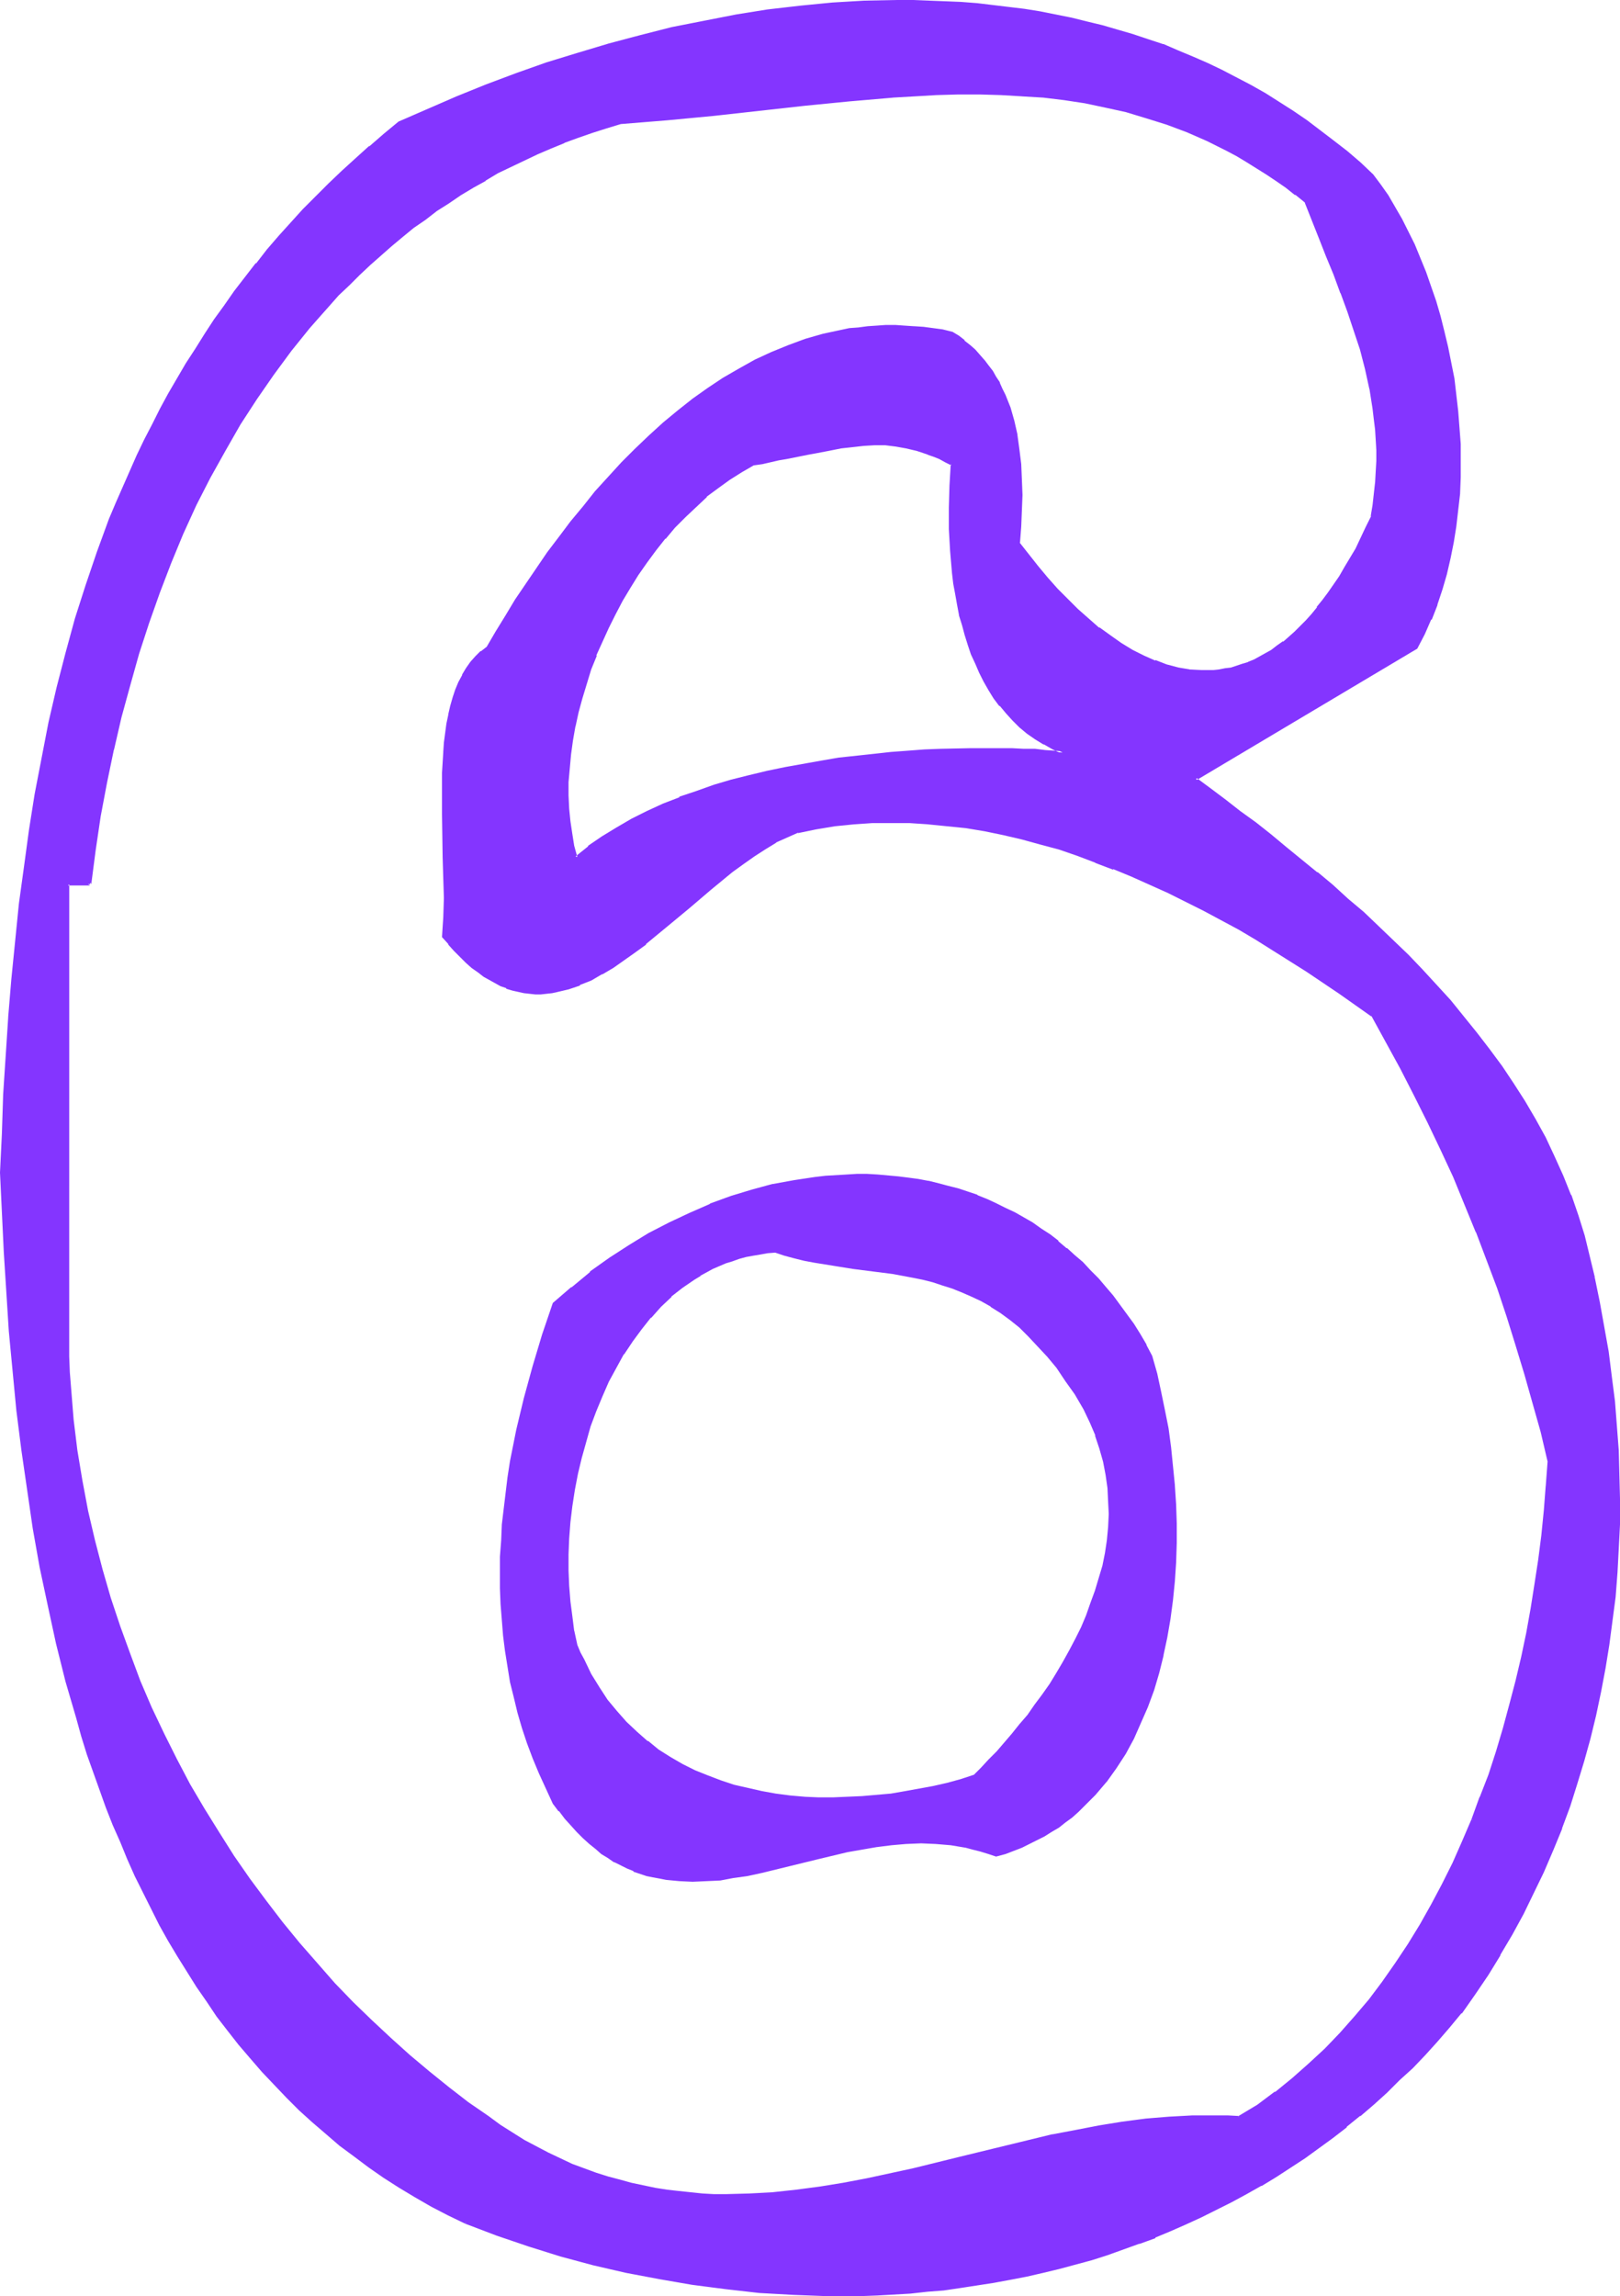 <?xml version="1.0" encoding="UTF-8" standalone="no"?>
<svg
   version="1.0"
   width="109.986mm"
   height="155.882mm"
   id="svg10"
   sodipodi:docname="Smudge Normal 6.wmf"
   xmlns:inkscape="http://www.inkscape.org/namespaces/inkscape"
   xmlns:sodipodi="http://sodipodi.sourceforge.net/DTD/sodipodi-0.dtd"
   xmlns="http://www.w3.org/2000/svg"
   xmlns:svg="http://www.w3.org/2000/svg">
  <sodipodi:namedview
     id="namedview10"
     pagecolor="#ffffff"
     bordercolor="#000000"
     borderopacity="0.25"
     inkscape:showpageshadow="2"
     inkscape:pageopacity="0.0"
     inkscape:pagecheckerboard="0"
     inkscape:deskcolor="#d1d1d1"
     inkscape:document-units="mm" />
  <defs
     id="defs1">
    <pattern
       id="WMFhbasepattern"
       patternUnits="userSpaceOnUse"
       width="6"
       height="6"
       x="0"
       y="0" />
  </defs>
  <path
     style="fill:#8435ff;fill-opacity:1;fill-rule:evenodd;stroke:none"
     d="m 272.714,193.101 -2.1,-0.162 -2.423,-0.162 -2.585,-0.162 -2.908,-0.162 -3.07,-0.162 h -3.231 -3.554 -3.716 l -3.716,0.162 h -4.039 l -4.201,0.323 -4.201,0.162 -4.362,0.323 -4.362,0.485 -4.524,0.485 -4.524,0.646 -4.524,0.646 -4.685,0.808 -4.524,0.808 -4.685,0.97 -4.524,1.131 -4.524,1.293 -4.524,1.293 -4.362,1.454 -4.362,1.616 -4.201,1.616 -4.201,1.939 -3.877,1.939 -3.877,2.262 -3.716,2.262 -3.393,2.424 -3.393,2.747 -0.808,-3.07 -0.646,-3.07 -0.323,-3.232 -0.323,-3.232 -0.162,-3.393 v -3.393 l 0.162,-3.555 0.485,-3.555 0.485,-3.555 0.646,-3.717 0.808,-3.555 0.969,-3.717 1.131,-3.717 1.131,-3.555 1.292,-3.717 1.616,-3.555 1.616,-3.555 1.777,-3.555 1.777,-3.393 1.939,-3.393 2.1,-3.232 2.262,-3.232 2.262,-3.07 2.423,-3.07 2.585,-2.909 2.585,-2.747 2.747,-2.585 2.747,-2.424 2.908,-2.424 3.07,-2.101 3.07,-1.939 3.07,-1.778 2.262,-0.485 2.262,-0.323 2.1,-0.485 1.939,-0.323 3.877,-0.808 1.777,-0.323 1.777,-0.485 3.393,-0.646 3.07,-0.485 3.07,-0.485 2.908,-0.162 2.747,-0.162 h 2.747 l 2.747,0.323 2.747,0.485 2.747,0.646 1.292,0.485 1.454,0.485 1.454,0.485 1.616,0.646 1.454,0.808 1.616,0.808 -0.323,5.494 -0.162,5.656 0.162,5.494 0.323,5.656 0.323,5.494 0.485,2.747 0.323,2.747 0.485,2.747 0.646,2.585 0.646,2.585 0.646,2.585 0.808,2.424 0.808,2.424 0.969,2.424 1.131,2.262 1.131,2.262 1.292,2.262 1.292,1.939 1.454,2.101 1.616,1.939 1.777,1.778 1.777,1.616 1.939,1.616 1.939,1.454 2.262,1.454 2.262,1.131 z m 136.196,134.767 -1.292,-5.333 -1.292,-5.494 -1.777,-5.171 -1.777,-5.171 -1.939,-4.848 -2.262,-5.009 -2.262,-4.848 -2.585,-4.686 -2.747,-4.525 -2.908,-4.525 -2.908,-4.525 -3.231,-4.363 -3.231,-4.201 -3.231,-4.201 -3.554,-4.04 -3.554,-4.04 -3.554,-3.878 -3.716,-3.717 -3.716,-3.878 -3.877,-3.555 -3.877,-3.555 -3.877,-3.555 -3.877,-3.393 -4.039,-3.393 -7.916,-6.464 -3.877,-3.07 -4.039,-3.07 -3.877,-2.909 -3.877,-2.909 -3.716,-2.909 -3.716,-2.747 56.708,-33.611 1.777,-3.717 1.777,-3.717 1.454,-3.717 1.292,-4.04 1.131,-3.878 0.969,-4.04 0.808,-4.04 0.646,-4.201 0.485,-4.201 0.323,-4.201 0.323,-4.04 v -4.363 l -0.162,-4.201 -0.162,-4.201 -0.323,-4.201 -0.485,-4.201 -0.485,-4.04 -0.808,-4.201 -0.808,-4.04 -0.969,-3.878 -0.969,-4.04 -1.131,-3.878 -1.292,-3.717 -1.292,-3.555 -1.454,-3.555 -1.454,-3.555 -1.616,-3.232 -1.616,-3.232 -1.777,-3.07 -1.777,-2.909 -1.939,-2.747 -1.777,-2.747 -3.393,-2.909 -3.231,-2.909 -3.554,-2.747 -3.393,-2.585 -3.393,-2.585 -3.554,-2.424 -3.554,-2.262 -3.716,-2.262 -3.554,-2.101 -3.716,-1.939 -3.716,-1.939 -3.716,-1.778 -3.716,-1.616 -3.877,-1.616 -3.716,-1.454 -3.877,-1.454 -3.877,-1.293 -4.039,-1.131 -3.877,-1.131 -3.877,-0.97 -4.039,-0.97 -4.039,-0.808 -3.877,-0.646 -4.039,-0.808 -4.039,-0.485 -4.039,-0.485 -4.201,-0.485 -4.039,-0.162 -4.039,-0.323 -4.201,-0.162 -4.039,-0.162 h -4.201 l -8.24,0.323 -8.24,0.485 -8.24,0.646 -8.24,1.131 -8.24,1.131 -8.24,1.616 -8.24,1.778 -8.078,1.939 -8.078,2.101 -7.916,2.424 -7.916,2.424 -7.755,2.747 -7.755,2.909 -7.593,3.07 -7.432,3.232 -7.432,3.232 -3.716,3.07 -3.716,3.07 -3.554,3.232 -3.554,3.232 -3.393,3.232 -3.231,3.232 -3.231,3.393 -3.231,3.393 -2.908,3.393 -3.07,3.555 -2.908,3.393 -2.747,3.555 -2.747,3.717 -2.585,3.555 -2.585,3.717 -2.585,3.717 -2.262,3.717 -2.423,3.717 -2.262,3.878 -2.262,3.878 -2.1,3.878 -2.1,3.878 -1.939,4.04 -1.939,4.04 -1.777,4.04 -1.777,4.04 -1.777,4.04 -1.616,4.201 -3.231,8.403 -2.908,8.403 -2.585,8.726 -2.585,8.726 -2.262,8.888 -1.939,9.049 -1.939,9.049 -1.616,9.211 -1.616,9.372 -1.292,9.372 -1.292,9.534 -0.969,9.534 -0.969,9.695 -0.808,9.857 -0.646,9.857 -0.485,9.857 -0.485,10.019 -0.485,10.019 0.485,10.18 0.485,10.18 0.646,10.18 0.808,10.18 0.808,10.18 1.131,10.18 1.131,10.18 1.454,10.019 1.616,10.019 1.777,9.857 1.939,9.857 2.1,9.695 2.423,9.695 2.747,9.372 1.292,4.686 1.616,4.686 1.454,4.525 1.616,4.686 1.777,4.363 1.616,4.525 1.777,4.363 1.939,4.363 1.939,4.363 2.1,4.201 2.1,4.201 2.1,4.201 2.262,4.04 2.423,4.04 2.262,3.878 2.585,3.878 2.585,3.717 2.585,3.717 2.747,3.717 2.908,3.555 2.908,3.555 2.908,3.393 3.231,3.393 3.07,3.232 3.231,3.232 3.393,3.07 3.554,3.07 3.554,2.909 3.716,2.747 3.716,2.909 3.877,2.585 3.877,2.585 4.039,2.424 4.201,2.424 4.201,2.262 4.524,2.101 7.916,3.07 8.24,2.747 8.24,2.585 8.401,2.262 8.24,1.939 8.563,1.616 8.563,1.454 8.563,1.131 8.563,0.97 8.724,0.485 8.563,0.323 h 4.201 l 4.362,-0.162 h 4.362 l 4.362,-0.323 4.201,-0.162 4.201,-0.485 4.362,-0.485 4.362,-0.485 4.201,-0.646 4.201,-0.646 4.201,-0.808 4.201,-0.808 4.201,-0.97 4.201,-0.97 4.201,-1.131 4.039,-1.293 4.201,-1.293 4.039,-1.293 4.039,-1.454 4.039,-1.616 3.877,-1.616 4.039,-1.778 3.877,-1.778 3.877,-1.939 3.877,-1.939 3.877,-2.101 3.716,-2.101 3.877,-2.262 3.554,-2.424 3.716,-2.424 3.716,-2.585 3.554,-2.585 3.554,-2.747 3.393,-2.909 3.393,-2.909 3.393,-3.07 3.393,-3.07 3.231,-3.232 3.231,-3.393 3.07,-3.393 3.231,-3.393 3.07,-3.717 3.393,-4.848 3.393,-5.009 3.07,-5.171 3.07,-5.171 2.908,-5.333 2.585,-5.332 2.585,-5.333 2.423,-5.656 2.1,-5.494 2.1,-5.817 1.939,-5.656 1.777,-5.817 1.616,-5.817 1.454,-5.979 1.292,-5.979 1.131,-5.979 0.969,-6.14 0.808,-6.14 0.808,-5.979 0.485,-6.302 0.323,-6.14 0.162,-6.302 0.162,-6.302 -0.162,-6.302 -0.323,-6.302 -0.323,-6.302 -0.646,-6.302 -0.646,-6.302 -0.808,-6.464 -1.131,-6.302 -1.131,-6.302 z m -90.797,215.401 -3.07,-0.162 h -3.07 -5.978 l -5.978,0.323 -5.978,0.485 -5.978,0.808 -5.978,0.97 -5.978,1.131 -5.978,1.293 -11.955,2.747 -11.956,2.909 -11.955,2.909 -5.978,1.454 -5.978,1.131 -5.978,1.131 -5.978,1.131 -5.978,0.646 -5.978,0.646 -6.139,0.485 h -5.978 -3.07 l -2.908,-0.162 -3.07,-0.162 -3.07,-0.323 -3.07,-0.485 -2.908,-0.485 -3.07,-0.646 -3.07,-0.646 -3.07,-0.646 -3.07,-0.97 -3.07,-0.97 -3.07,-1.131 -3.07,-1.293 -3.07,-1.293 -3.07,-1.454 -3.07,-1.616 -3.07,-1.616 -3.07,-1.939 -3.07,-1.939 -3.07,-2.262 -5.17,-3.555 -5.008,-3.878 -5.17,-4.04 -5.008,-4.201 -4.847,-4.363 -4.847,-4.525 -4.847,-4.686 -4.685,-5.009 -4.524,-5.009 -4.524,-5.171 -4.362,-5.494 -4.201,-5.494 -4.201,-5.656 -4.039,-5.817 -3.877,-5.979 -3.716,-6.14 -3.716,-6.302 -3.393,-6.464 -3.231,-6.464 -3.231,-6.787 -2.908,-6.787 -2.747,-6.948 -2.585,-7.11 -2.262,-7.272 -2.1,-7.272 -1.939,-7.595 -1.777,-7.595 -1.454,-7.595 -1.292,-7.918 -0.969,-7.918 -0.808,-8.08 -0.162,-4.04 -0.162,-4.04 V 226.874 h 5.655 l 1.131,-8.888 1.292,-8.564 1.616,-8.564 1.777,-8.564 1.939,-8.241 2.1,-8.241 2.423,-8.08 2.585,-8.08 2.747,-7.756 2.908,-7.595 3.231,-7.433 3.393,-7.433 3.554,-6.948 3.716,-6.948 3.877,-6.787 4.201,-6.464 4.362,-6.302 2.262,-3.07 2.262,-3.07 4.685,-5.817 2.585,-2.909 2.423,-2.747 2.585,-2.747 2.585,-2.747 2.747,-2.585 2.585,-2.585 2.747,-2.424 2.908,-2.424 2.747,-2.424 2.908,-2.262 2.908,-2.101 3.07,-2.262 3.07,-1.939 3.07,-2.101 3.231,-1.939 3.07,-1.778 3.231,-1.778 3.393,-1.778 6.786,-3.232 3.393,-1.454 3.554,-1.454 3.554,-1.293 3.554,-1.293 3.716,-1.131 3.716,-1.131 5.978,-0.485 5.978,-0.485 11.794,-1.131 11.794,-1.293 11.471,-1.293 11.471,-1.131 5.655,-0.646 5.655,-0.323 5.655,-0.323 5.493,-0.323 5.655,-0.162 h 5.493 l 5.493,0.162 5.493,0.323 5.332,0.323 5.332,0.646 5.493,0.808 5.17,1.131 5.332,1.131 5.332,1.454 5.17,1.778 5.17,1.939 5.17,2.262 5.008,2.585 2.585,1.293 2.585,1.454 2.585,1.616 2.423,1.616 2.423,1.616 2.585,1.778 2.585,1.939 2.423,1.939 3.716,9.372 1.777,4.525 1.939,4.848 1.939,4.686 1.616,4.686 1.777,4.848 1.454,5.009 1.292,4.848 1.131,5.171 0.808,5.171 0.323,2.585 0.323,2.747 0.162,2.585 0.162,2.747 v 2.747 2.747 l -0.162,2.909 -0.323,2.747 -0.485,2.909 -0.323,2.909 -1.454,2.909 -1.292,2.747 -1.454,2.747 -1.292,2.424 -1.454,2.424 -1.292,2.262 -1.454,2.101 -1.454,2.101 -1.454,1.939 -1.454,1.939 -1.454,1.616 -1.292,1.616 -1.454,1.616 -1.616,1.454 -1.454,1.293 -1.454,1.131 -1.454,1.131 -1.616,0.97 -1.454,0.97 -1.454,0.808 -1.454,0.808 -1.616,0.646 -1.454,0.485 -1.454,0.485 -1.616,0.485 -1.454,0.323 -1.616,0.162 -1.454,0.162 -3.07,0.162 -2.908,-0.323 -3.07,-0.485 -2.908,-0.808 -3.07,-0.97 -2.908,-1.293 -2.908,-1.616 -2.908,-1.616 -2.908,-1.939 -2.747,-2.101 -2.747,-2.262 -2.747,-2.424 -2.747,-2.585 -2.585,-2.747 -2.585,-2.909 -2.423,-2.909 -2.423,-3.07 -2.262,-3.07 0.162,-4.201 0.323,-4.04 v -4.04 -4.04 l -0.323,-3.878 -0.323,-3.717 -0.485,-3.717 -0.808,-3.555 -0.969,-3.393 -1.292,-3.232 -0.646,-1.616 -0.808,-1.454 -0.969,-1.616 -0.808,-1.454 -0.969,-1.293 -1.131,-1.454 -1.131,-1.293 -1.292,-1.293 -1.292,-1.293 -1.292,-1.131 -1.616,-1.131 -1.454,-1.131 -2.423,-0.323 -2.585,-0.485 -2.423,-0.323 -2.423,-0.162 -2.423,-0.162 h -2.262 -2.423 -2.262 l -2.423,0.162 -2.262,0.323 -2.423,0.323 -2.262,0.323 -4.524,0.97 -4.362,1.293 -4.362,1.616 -4.362,1.778 -4.201,1.939 -4.039,2.262 -4.039,2.424 -4.039,2.585 -3.877,2.747 -3.716,3.07 -3.716,3.07 -3.716,3.232 -3.554,3.393 -3.554,3.555 -3.393,3.717 -3.231,3.717 -3.231,3.717 -3.07,3.878 -3.07,4.04 -2.908,4.04 -2.908,3.878 -2.585,4.04 -2.747,4.201 -2.585,4.04 -2.423,4.04 -2.262,4.04 -1.616,1.131 -1.454,1.293 -1.131,1.293 -1.131,1.616 -1.131,1.778 -0.808,1.778 -0.808,1.939 -0.646,1.939 -0.646,2.101 -0.485,2.262 -0.485,2.262 -0.323,2.424 -0.323,2.424 -0.162,2.585 -0.162,5.171 -0.162,5.171 v 5.494 l 0.162,10.988 0.162,5.333 0.162,5.171 -0.162,5.009 -0.162,2.424 v 2.424 l 1.454,1.778 1.454,1.778 1.454,1.454 1.454,1.454 1.616,1.293 1.454,1.131 1.454,1.131 1.454,0.808 1.454,0.97 1.454,0.646 1.454,0.485 1.454,0.485 1.454,0.485 1.454,0.162 1.454,0.323 h 1.454 1.454 1.292 l 1.454,-0.162 1.454,-0.323 2.908,-0.646 2.747,-1.131 2.908,-1.131 2.747,-1.454 2.747,-1.778 2.908,-1.778 2.747,-2.101 2.747,-2.101 5.655,-4.525 5.493,-4.848 5.493,-4.686 2.908,-2.262 2.747,-2.262 2.747,-2.101 2.908,-1.939 2.747,-1.778 2.908,-1.778 2.747,-1.293 2.908,-1.131 4.685,-0.97 4.847,-0.808 4.847,-0.485 4.685,-0.323 4.847,-0.162 4.847,0.162 4.847,0.323 4.847,0.323 4.685,0.646 4.847,0.808 4.847,0.97 4.685,1.131 4.847,1.293 4.685,1.293 4.685,1.616 4.685,1.616 4.685,1.778 4.685,1.939 4.685,2.101 4.685,2.101 4.524,2.262 4.524,2.262 4.524,2.424 4.524,2.585 4.362,2.424 4.362,2.747 8.724,5.494 8.401,5.656 8.401,5.817 3.716,6.787 3.716,6.787 3.554,6.948 3.393,6.787 3.393,7.11 3.07,6.948 3.07,7.11 2.908,7.11 2.747,7.11 2.747,7.272 2.423,7.272 2.423,7.433 2.262,7.272 2.1,7.433 1.939,7.595 1.777,7.433 -0.323,6.464 -0.646,6.302 -0.646,6.302 -0.808,6.302 -0.808,6.302 -1.131,6.302 -1.131,6.14 -1.292,6.302 -1.454,6.14 -1.616,6.14 -1.616,5.979 -1.777,5.979 -1.939,5.817 -2.1,5.817 -2.262,5.817 -2.423,5.656 -2.423,5.494 -2.747,5.494 -2.747,5.171 -2.908,5.171 -3.07,5.009 -3.231,5.009 -3.393,4.686 -3.554,4.525 -3.554,4.525 -3.877,4.201 -3.877,4.04 -4.039,3.878 -4.362,3.717 -4.362,3.393 -4.524,3.393 z"
     id="path1" />
  <path
     style="fill:#8435ff;fill-opacity:1;fill-rule:evenodd;stroke:none"
     d="m 272.553,193.425 0.162,-0.646 -2.1,-0.162 v 0 l -2.423,-0.162 v 0 l -2.585,-0.323 v 0 h -2.908 l -3.07,-0.162 h -3.231 -3.554 -3.716 l -7.755,0.162 -4.201,0.162 -4.201,0.323 v 0 l -4.362,0.323 -4.362,0.485 -4.524,0.485 -4.524,0.485 -4.685,0.808 -4.524,0.808 -4.524,0.808 -4.685,0.97 v 0 l -4.685,1.131 -4.524,1.131 -4.362,1.293 -4.524,1.616 -4.362,1.454 v 0.162 l -4.201,1.616 -4.201,1.939 -3.877,1.939 -3.877,2.262 v 0 l -3.716,2.262 -3.554,2.424 v 0.162 l -3.231,2.585 0.485,0.162 -0.808,-2.909 v 0 l -0.485,-3.07 -0.485,-3.232 -0.323,-3.232 v 0 l -0.162,-3.393 v -3.393 l 0.323,-3.555 v 0 l 0.323,-3.555 0.485,-3.555 0.646,-3.717 v 0.162 l 0.808,-3.717 0.969,-3.555 1.131,-3.717 1.131,-3.717 1.454,-3.555 h -0.162 l 1.616,-3.555 1.616,-3.555 1.777,-3.555 1.777,-3.393 v 0 l 1.939,-3.232 2.1,-3.393 2.262,-3.232 2.262,-3.07 v 0 l 2.423,-3.07 v 0.162 l 2.423,-2.909 2.747,-2.747 2.747,-2.585 2.747,-2.585 h -0.162 l 3.07,-2.262 v 0 l 2.908,-2.101 3.07,-1.939 v 0 l 3.07,-1.778 v 0 l 2.262,-0.323 2.1,-0.485 2.1,-0.485 1.939,-0.323 5.655,-1.131 1.777,-0.323 3.393,-0.646 3.231,-0.646 2.908,-0.323 2.908,-0.323 v 0 l 2.747,-0.162 h 2.747 v 0 l 2.585,0.323 2.747,0.485 v 0 l 2.747,0.646 1.454,0.485 1.454,0.485 h -0.162 l 1.454,0.485 v 0 l 1.616,0.646 1.454,0.808 1.616,0.808 -0.162,-0.323 -0.323,5.494 -0.162,5.656 v 5.494 l 0.323,5.656 v 0 l 0.485,5.656 0.323,2.747 0.485,2.585 0.485,2.747 0.485,2.585 v 0.162 l 0.808,2.585 0.646,2.424 0.808,2.585 0.808,2.424 v 0 l 1.131,2.424 0.969,2.262 1.131,2.262 v 0 l 1.292,2.262 1.292,2.101 1.454,1.939 h 0.162 l 1.616,1.939 v 0 l 1.616,1.778 1.777,1.778 v 0 l 1.939,1.616 v 0 l 2.1,1.454 2.1,1.293 h 0.162 l 2.262,1.293 2.423,1.131 2.1,0.323 -4.201,-2.101 -2.262,-1.131 v 0 l -2.1,-1.454 -2.1,-1.454 v 0 l -1.939,-1.454 v 0 l -1.777,-1.778 -1.616,-1.778 v 0 l -1.616,-1.939 v 0 l -1.454,-1.939 -1.292,-2.101 -1.292,-2.101 v 0 l -1.131,-2.262 -1.131,-2.262 -0.969,-2.424 0.162,0.162 -0.969,-2.424 -0.808,-2.585 -0.646,-2.585 -0.646,-2.585 v 0.162 l -0.646,-2.747 -0.485,-2.585 -0.323,-2.747 -0.323,-2.747 -0.485,-5.494 v 0 l -0.323,-5.656 v -5.494 l 0.162,-5.656 0.162,-5.656 -1.777,-0.97 -1.454,-0.808 -1.616,-0.646 v 0 l -1.454,-0.646 v 0 l -1.454,-0.485 -1.454,-0.323 -2.747,-0.808 v 0 l -2.747,-0.485 -2.747,-0.162 v 0 h -2.747 -2.747 -0.162 l -2.908,0.323 -2.908,0.485 -3.231,0.485 -3.231,0.646 -1.777,0.323 -5.655,1.131 -2.1,0.485 -2.1,0.485 -2.1,0.323 -2.262,0.485 -3.231,1.778 v 0 l -3.231,1.939 -2.908,2.262 v 0 l -2.908,2.262 v 0 l -2.908,2.424 -2.747,2.585 -2.585,2.909 -2.423,2.747 v 0.162 l -2.423,3.07 h -0.162 l -2.262,3.07 -2.262,3.232 -2.1,3.232 -1.939,3.393 v 0 l -1.777,3.393 -1.777,3.555 -1.616,3.555 -1.454,3.717 h -0.162 l -1.292,3.555 -1.292,3.717 -0.969,3.555 -0.969,3.717 -0.808,3.717 v 0 l -0.646,3.555 -0.646,3.555 -0.323,3.717 v 0 l -0.162,3.555 v 3.393 l 0.162,3.393 v 0 l 0.323,3.393 0.323,3.07 0.646,3.232 v 0 l 0.969,3.393 3.716,-2.909 v 0 l 3.393,-2.424 3.716,-2.262 v 0 l 3.877,-2.262 3.877,-1.939 4.201,-1.939 4.201,-1.616 h -0.162 l 4.362,-1.616 4.524,-1.454 4.362,-1.293 4.524,-1.293 4.685,-0.97 h -0.162 l 4.685,-0.97 4.685,-0.97 4.524,-0.808 4.524,-0.646 4.685,-0.646 4.362,-0.485 4.524,-0.323 4.362,-0.485 h -0.162 l 4.201,-0.162 4.201,-0.162 7.755,-0.323 h 3.716 3.554 l 3.231,0.162 h 3.07 l 2.908,0.162 v 0 l 2.585,0.162 v 0 l 2.423,0.162 h -0.162 l 4.201,0.485 z"
     id="path2" />
  <path
     style="fill:#8435ff;fill-opacity:1;fill-rule:evenodd;stroke:none"
     d="m 409.233,327.868 v -0.162 l -1.292,-5.332 -1.292,-5.333 -1.616,-5.171 -1.777,-5.171 -0.162,-0.162 -1.939,-4.848 -2.262,-5.009 -2.262,-4.848 -2.585,-4.686 v 0 l -2.747,-4.686 -2.908,-4.525 -2.908,-4.363 -3.231,-4.363 -3.231,-4.201 v 0 l -3.393,-4.201 v 0 l -3.393,-4.201 -3.554,-3.878 -3.716,-4.04 -3.554,-3.717 -3.877,-3.717 -3.877,-3.717 -3.716,-3.555 -4.039,-3.393 -3.877,-3.555 -3.877,-3.232 h -0.162 l -7.916,-6.464 -3.877,-3.232 v 0 l -3.877,-3.07 -4.039,-2.909 -3.716,-2.909 -3.877,-2.909 -3.716,-2.747 v 0.646 l 56.708,-33.773 1.939,-3.717 1.616,-3.717 h 0.162 l 1.454,-3.717 v -0.162 l 1.292,-3.878 1.131,-3.878 0.969,-4.201 v 0 l 0.808,-4.04 0.646,-4.04 0.485,-4.201 0.485,-4.201 v -0.162 l 0.162,-4.04 v -4.363 -4.201 l -0.323,-4.201 v 0 l -0.323,-4.201 -0.485,-4.201 -0.485,-4.201 -0.808,-4.04 -0.808,-4.04 v 0 l -0.969,-4.04 -0.969,-3.878 -1.131,-3.878 -1.292,-3.717 -1.292,-3.717 v 0 l -1.454,-3.555 -1.454,-3.555 -1.616,-3.232 -1.616,-3.232 -1.777,-3.07 v 0 l -1.777,-3.07 -1.939,-2.747 -1.939,-2.585 -3.231,-3.07 -3.393,-2.909 v 0 l -3.554,-2.747 v 0 l -3.393,-2.585 -3.393,-2.585 -3.554,-2.424 -3.554,-2.262 -3.554,-2.262 -3.716,-2.101 v 0 l -3.716,-1.939 -3.716,-1.939 -3.716,-1.778 -3.716,-1.616 -3.877,-1.616 v 0 l -3.716,-1.616 h -0.162 L 294.525,10.019 290.648,8.726 286.77,7.595 282.893,6.464 278.854,5.494 274.976,4.525 v 0 L 270.937,3.717 266.898,2.909 262.859,2.262 258.82,1.778 254.781,1.293 250.742,0.808 246.542,0.485 v 0 L 242.503,0.323 238.302,0.162 234.263,0 h -4.201 l -8.24,0.162 -8.24,0.485 v 0 l -8.24,0.808 -8.401,0.97 -8.078,1.293 -8.24,1.616 -8.24,1.616 v 0 l -8.24,2.101 -7.916,2.101 -8.078,2.424 -7.916,2.424 -7.755,2.747 -7.755,2.909 v 0 l -7.593,3.07 v 0 l -7.432,3.232 -7.432,3.232 -3.716,3.07 -3.716,3.232 h -0.162 l -3.393,3.07 -3.554,3.232 -3.393,3.232 -3.393,3.393 -3.231,3.232 -3.07,3.393 -3.07,3.393 -3.07,3.555 v 0 l -2.747,3.555 h -0.162 l -2.747,3.555 -2.747,3.555 -2.585,3.717 -2.585,3.555 -2.423,3.717 -2.423,3.878 -2.423,3.717 -2.262,3.878 v 0 l -2.262,3.878 -2.1,3.878 -1.939,3.878 -2.1,4.04 -1.939,4.04 -1.777,4.04 -1.777,4.04 -1.777,4.04 v 0 l -1.777,4.201 v 0 l -3.07,8.403 -2.908,8.564 -2.747,8.564 -2.423,8.888 -2.262,8.726 -2.1,9.049 v 0 l -1.777,9.211 -1.777,9.211 -1.454,9.211 -1.292,9.534 -1.292,9.372 -0.969,9.695 -0.969,9.695 -0.808,9.695 v 0.162 L 1.454,270.988 0.808,280.845 0.485,290.864 0,300.883 0.485,311.063 0.969,321.243 1.616,331.423 v 0 l 0.646,10.18 0.969,10.18 0.969,10.18 1.292,10.18 1.454,10.019 1.454,10.019 1.777,10.019 2.1,9.857 v 0 l 2.1,9.695 2.423,9.695 2.747,9.372 1.292,4.686 1.454,4.686 1.616,4.525 1.616,4.525 1.616,4.525 v 0 l 1.777,4.525 v 0 l 1.939,4.363 1.777,4.363 1.939,4.363 2.1,4.201 2.1,4.201 2.1,4.201 2.262,4.04 v 0 l 2.423,4.04 2.423,3.878 2.423,3.878 2.585,3.717 2.585,3.878 2.747,3.555 2.908,3.717 v 0 l 2.908,3.393 v 0 l 3.07,3.555 3.07,3.232 3.231,3.393 3.231,3.232 3.393,3.07 3.393,2.909 v 0 l 3.554,3.07 v 0 l 3.716,2.747 3.877,2.909 3.716,2.585 4.039,2.585 4.039,2.424 v 0 l 4.201,2.424 4.362,2.262 4.362,2.101 v 0 l 0.162,-0.646 h 0.162 l -4.524,-2.101 -4.201,-2.262 -4.201,-2.424 h 0.162 l -4.201,-2.424 -3.877,-2.585 -3.877,-2.585 -3.716,-2.747 -3.716,-2.909 v 0 l -3.554,-2.909 v 0 l -3.393,-2.909 -3.393,-3.232 -3.231,-3.07 -3.231,-3.393 -3.07,-3.232 -3.07,-3.555 v 0.162 l -2.908,-3.555 v 0 l -2.747,-3.555 -2.747,-3.717 -2.585,-3.717 -2.585,-3.878 -2.585,-3.878 -2.423,-3.878 -2.262,-4.04 v 0.162 l -2.262,-4.04 -2.1,-4.201 -2.1,-4.201 -2.1,-4.201 -1.939,-4.363 -1.939,-4.363 -1.777,-4.363 h 0.162 l -1.777,-4.525 v 0.162 l -1.777,-4.525 -1.616,-4.525 -1.454,-4.686 -1.454,-4.525 -1.454,-4.686 -2.747,-9.534 -2.262,-9.534 -2.262,-9.695 v 0 L 10.986,402.039 9.209,392.182 7.593,382.163 6.139,371.983 5.008,361.964 3.877,351.784 3.07,341.604 2.262,331.423 v 0 L 1.616,321.243 1.131,311.063 0.646,300.883 1.131,290.864 1.616,280.845 2.1,270.988 2.747,261.131 v 0 l 0.969,-9.857 0.808,-9.534 1.131,-9.695 1.131,-9.534 1.454,-9.372 1.454,-9.372 1.616,-9.211 1.939,-9.049 v 0 l 1.939,-8.888 2.262,-8.888 2.585,-8.726 2.585,-8.726 2.908,-8.403 3.231,-8.403 v 0 l 1.616,-4.201 v 0 l 1.777,-4.04 1.777,-4.04 1.777,-4.201 1.939,-3.878 1.939,-4.04 2.1,-3.878 2.1,-3.878 2.262,-3.878 v 0 l 2.262,-3.878 2.262,-3.717 2.423,-3.717 2.585,-3.717 2.585,-3.717 2.585,-3.555 2.747,-3.555 2.747,-3.555 v 0 l 2.908,-3.555 v 0 l 2.908,-3.393 3.07,-3.393 3.231,-3.393 3.07,-3.393 3.393,-3.232 3.393,-3.393 3.554,-3.232 3.554,-3.07 h -0.162 l 3.716,-3.07 3.716,-3.07 v 0 l 7.432,-3.393 7.432,-3.07 v 0 l 7.593,-3.07 v 0 l 7.593,-2.909 7.916,-2.585 7.755,-2.585 8.078,-2.424 8.078,-2.101 8.078,-1.939 v 0 l 8.078,-1.778 8.24,-1.454 8.24,-1.293 8.24,-0.97 8.24,-0.808 v 0 l 8.24,-0.485 8.24,-0.162 h 4.201 4.039 l 4.201,0.162 4.039,0.323 v 0 l 4.039,0.323 4.039,0.323 4.039,0.485 4.039,0.646 4.039,0.646 4.039,0.646 4.039,0.808 v 0 l 3.877,0.97 4.039,0.97 3.877,1.131 3.877,1.131 3.877,1.293 3.877,1.454 v 0 l 3.716,1.454 v 0 l 3.877,1.616 3.716,1.616 3.716,1.778 3.716,1.939 3.716,1.939 h -0.162 l 3.716,2.101 3.554,2.262 3.554,2.262 3.554,2.424 3.554,2.585 3.393,2.585 v -0.162 l 3.393,2.909 v 0 l 3.393,2.747 3.231,3.07 v 0 l 1.777,2.585 1.939,2.747 1.777,2.909 v 0 l 1.777,3.07 1.616,3.232 1.616,3.232 1.454,3.555 1.454,3.555 v -0.162 l 1.292,3.717 1.292,3.717 1.131,3.878 0.969,3.878 0.969,4.04 v 0 l 0.808,4.04 0.646,4.04 0.646,4.201 0.485,4.201 0.323,4.201 v -0.162 l 0.162,4.201 0.162,4.201 -0.162,4.363 -0.162,4.04 v 0 l -0.323,4.201 -0.485,4.201 -0.646,4.04 -0.808,4.201 v -0.162 l -0.969,4.04 -1.131,4.04 -1.292,3.878 v 0 l -1.616,3.717 h 0.162 l -1.777,3.717 -1.777,3.717 v -0.162 l -57.031,33.934 4.201,3.07 3.716,2.909 3.877,2.909 3.877,2.909 3.877,3.07 V 214.593 l 4.039,3.232 7.916,6.464 v 0 l 3.877,3.232 3.877,3.555 3.877,3.393 3.877,3.555 3.877,3.717 3.716,3.717 3.716,3.878 3.716,3.878 3.554,4.04 3.393,4.04 v -0.162 l 3.393,4.201 v 0 l 3.231,4.363 3.07,4.201 2.908,4.525 2.908,4.525 2.747,4.525 v 0 l 2.585,4.686 2.262,4.848 2.262,5.009 1.939,4.848 v 0 l 1.777,5.171 1.616,5.171 1.454,5.333 1.131,5.494 v -0.162 z"
     id="path3" />
  <path
     style="fill:#8435ff;fill-opacity:1;fill-rule:evenodd;stroke:none"
     d="m 119.393,570.578 8.078,3.07 8.078,2.747 8.24,2.585 8.401,2.262 8.401,1.939 v 0 l 8.563,1.616 8.401,1.454 8.724,1.131 8.563,0.97 v 0 l 8.724,0.485 8.563,0.323 h 4.201 4.362 l 4.362,-0.162 8.563,-0.485 v 0 l 4.362,-0.485 4.201,-0.323 4.362,-0.646 4.201,-0.646 4.201,-0.646 4.362,-0.808 4.201,-0.808 v 0 l 4.201,-0.97 4.039,-0.97 4.201,-1.131 4.201,-1.131 4.039,-1.293 4.039,-1.454 4.039,-1.454 h 0.162 l 4.039,-1.454 v -0.162 l 3.877,-1.616 4.039,-1.778 3.877,-1.778 3.877,-1.939 3.877,-1.939 3.877,-2.101 3.716,-2.101 h 0.162 l 3.716,-2.262 3.716,-2.424 3.716,-2.424 3.554,-2.585 3.554,-2.585 3.554,-2.747 v -0.162 l 3.393,-2.747 h 0.162 l 3.393,-2.909 3.393,-3.07 3.231,-3.232 3.393,-3.07 3.231,-3.393 3.07,-3.393 3.07,-3.555 v 0 l 3.07,-3.717 h 0.162 l 3.393,-4.848 3.393,-5.009 3.07,-5.009 v -0.162 l 3.07,-5.171 2.908,-5.332 2.585,-5.333 2.585,-5.333 2.423,-5.656 v 0 l 2.262,-5.494 v -0.162 l 2.1,-5.656 1.777,-5.656 1.777,-5.817 1.616,-5.817 1.454,-5.979 v 0 l 1.292,-6.14 1.131,-5.979 0.969,-5.979 0.808,-6.14 0.808,-6.14 0.485,-6.302 v 0 l 0.323,-6.14 0.323,-6.302 v -6.302 l -0.162,-6.302 -0.162,-6.302 -0.485,-6.302 v 0 l -0.485,-6.302 -0.808,-6.302 -0.808,-6.464 -1.131,-6.302 -1.131,-6.302 -1.292,-6.302 h -0.808 l 1.454,6.302 1.131,6.464 0.969,6.302 0.969,6.302 0.646,6.302 0.646,6.302 v 0 l 0.323,6.302 0.323,6.302 v 6.302 6.302 l -0.162,6.302 -0.323,6.14 v 0 l -0.646,6.14 -0.646,6.14 -0.808,6.14 -0.969,6.14 -1.131,5.979 -1.292,5.979 v 0 l -1.454,5.817 -1.616,5.979 -1.777,5.817 -1.939,5.656 -2.1,5.656 v 0 l -2.262,5.656 h 0.162 l -2.423,5.494 -2.585,5.333 -2.585,5.332 -2.908,5.333 -3.07,5.171 v 0 l -3.07,5.171 -3.393,4.848 -3.393,5.009 v 0 l -3.07,3.555 v 0 l -3.07,3.555 -3.231,3.393 -3.231,3.393 -3.231,3.07 -3.231,3.232 -3.393,2.909 -3.393,3.07 v 0 l -3.554,2.747 v 0 l -3.554,2.747 -3.554,2.585 -3.554,2.585 -3.716,2.424 -3.716,2.424 -3.716,2.262 v 0 l -3.716,2.101 -3.877,2.101 -3.877,2.101 -3.716,1.778 -4.039,1.778 -3.877,1.778 -4.039,1.616 v 0 l -4.039,1.616 v 0 l -4.039,1.454 -4.039,1.293 -4.201,1.293 -4.039,1.131 -4.201,1.131 -4.201,1.131 -4.039,0.97 v 0 l -4.201,0.808 -4.201,0.808 -4.362,0.646 -4.201,0.646 -4.201,0.485 -4.362,0.485 -4.201,0.323 v 0 l -8.563,0.485 -4.362,0.162 h -4.362 -4.201 l -8.563,-0.162 -8.724,-0.646 v 0 l -8.563,-0.808 -8.563,-1.131 -8.563,-1.454 -8.401,-1.616 v 0 l -8.401,-2.101 -8.401,-2.262 -8.24,-2.424 -8.078,-2.747 -8.078,-3.07 z"
     id="path4" />
  <path
     style="fill:#8435ff;fill-opacity:1;fill-rule:evenodd;stroke:none"
     d="m 317.79,542.946 h 0.323 l -3.07,-0.162 h -3.07 -5.978 l -5.978,0.323 v 0 l -5.978,0.485 -6.139,0.808 -5.978,0.97 -5.816,1.131 -5.978,1.131 h -0.162 l -11.955,2.909 -11.956,2.909 -11.794,2.909 -5.978,1.293 v 0 l -5.978,1.293 -5.978,1.131 -5.978,0.97 -6.139,0.808 -5.978,0.646 h 0.162 l -6.139,0.323 -5.978,0.162 h -3.07 l -2.908,-0.162 -3.07,-0.323 v 0 l -3.07,-0.323 -2.908,-0.323 -3.07,-0.485 -3.07,-0.646 -3.07,-0.646 v 0 l -2.908,-0.808 -3.07,-0.808 -3.07,-0.97 -3.07,-1.131 v 0 l -3.07,-1.131 -3.07,-1.454 -3.07,-1.454 -3.07,-1.616 -3.07,-1.616 v 0 l -3.07,-1.939 -3.07,-1.939 -3.07,-2.262 -5.17,-3.555 -5.008,-3.878 v 0 l -5.008,-4.04 v 0 l -5.008,-4.201 -4.847,-4.363 -4.847,-4.525 -4.847,-4.686 -4.685,-4.848 -4.524,-5.171 -4.524,-5.171 v 0 l -4.362,-5.333 v 0 l -4.201,-5.494 -4.201,-5.656 -4.039,-5.817 -3.877,-6.14 -3.716,-5.979 v 0 l -3.716,-6.302 -3.393,-6.464 -3.231,-6.464 -3.231,-6.787 -2.908,-6.787 v 0 l -2.585,-6.948 v 0 l -2.585,-7.11 -2.423,-7.272 -2.1,-7.272 -1.939,-7.433 -1.777,-7.595 v 0 l -1.454,-7.756 -1.292,-7.756 -0.969,-7.918 -0.646,-8.08 v 0 l -0.323,-4.04 -0.162,-4.04 V 226.874 l -0.323,0.323 h 5.655 l -0.485,-0.323 v 0 h 0.808 l 1.131,-8.726 1.292,-8.726 1.616,-8.564 1.777,-8.564 v 0.162 l 1.939,-8.403 2.262,-8.241 2.262,-8.08 2.585,-7.918 2.747,-7.756 v 0 l 2.908,-7.595 v 0 l 3.07,-7.433 3.393,-7.433 3.554,-6.948 3.877,-6.948 v 0 l 3.877,-6.787 4.201,-6.464 4.362,-6.302 2.262,-3.07 2.262,-3.07 v 0 l 4.685,-5.817 v 0 l 2.423,-2.747 2.585,-2.909 2.423,-2.747 2.747,-2.585 2.585,-2.585 2.747,-2.585 2.747,-2.424 2.747,-2.424 v 0 l 2.908,-2.424 v 0 l 2.747,-2.262 3.07,-2.101 2.908,-2.262 3.07,-1.939 3.07,-2.101 3.231,-1.939 3.231,-1.778 h -0.162 l 3.231,-1.939 3.393,-1.616 6.786,-3.232 3.393,-1.454 v 0 l 3.554,-1.454 h -0.162 l 3.554,-1.293 3.716,-1.293 3.554,-1.131 3.716,-1.131 v 0 l 5.978,-0.485 5.978,-0.485 11.955,-1.131 23.265,-2.585 11.471,-1.131 5.655,-0.485 5.655,-0.485 h -0.162 l 5.655,-0.323 5.493,-0.323 5.655,-0.162 h 5.493 l 5.493,0.162 5.493,0.323 h -0.162 l 5.493,0.323 5.332,0.646 5.332,0.808 5.332,1.131 v 0 l 5.17,1.131 5.332,1.616 5.17,1.616 5.17,1.939 v 0 l 5.17,2.262 5.17,2.585 2.423,1.293 v 0 l 2.423,1.454 2.585,1.616 2.585,1.616 2.423,1.616 2.585,1.778 2.423,1.939 v -0.162 l 2.585,2.101 -0.162,-0.162 3.716,9.372 v 0 l 1.777,4.525 1.939,4.686 v 0 l 1.777,4.848 V 75.14 l 1.777,4.848 1.616,4.848 1.616,4.848 1.292,5.009 1.131,5.171 V 99.702 l 0.808,5.171 0.323,2.747 0.323,2.585 0.162,2.585 v 0 l 0.162,2.747 v 2.747 l -0.162,2.747 -0.162,2.909 v -0.162 l -0.323,2.909 -0.323,2.909 -0.485,2.909 0.162,-0.162 -1.454,2.909 -1.292,2.747 -1.292,2.747 -1.454,2.424 -1.454,2.424 v 0 l -1.292,2.262 -1.454,2.101 -1.454,2.101 -1.454,1.939 -1.454,1.778 h 0.162 l -1.454,1.778 -1.454,1.616 -1.454,1.454 -1.454,1.454 -1.454,1.293 v 0 l -1.454,1.293 v -0.162 l -1.616,1.131 -1.454,1.131 -1.454,0.808 v 0 l -1.454,0.808 -1.454,0.808 -1.616,0.646 h 0.162 l -1.616,0.485 -1.454,0.485 -1.454,0.485 v 0 l -1.454,0.162 -1.616,0.323 -1.454,0.162 v 0 h -3.07 0.162 l -3.07,-0.162 -0.162,0.646 3.07,0.323 v 0 l 3.07,-0.162 h 0.162 l 1.454,-0.162 1.454,-0.162 1.616,-0.323 v 0 l 1.454,-0.485 1.616,-0.323 1.454,-0.646 v 0 l 1.616,-0.646 1.454,-0.808 1.454,-0.808 v 0 l 1.616,-0.97 1.454,-0.97 1.454,-1.131 v 0 l 1.454,-1.293 h 0.162 l 1.454,-1.293 1.454,-1.454 1.454,-1.454 1.454,-1.616 1.454,-1.778 v 0 l 1.454,-1.778 1.454,-2.101 1.454,-1.939 1.454,-2.262 1.292,-2.262 v 0 l 1.454,-2.424 1.292,-2.585 1.454,-2.585 1.292,-2.747 1.454,-2.909 0.485,-3.07 0.323,-2.747 0.323,-2.909 v 0 l 0.162,-2.909 v -2.747 -2.747 l -0.162,-2.747 v 0 l -0.162,-2.747 -0.162,-2.585 -0.323,-2.585 -0.969,-5.171 v -0.162 l -1.131,-5.009 -1.292,-5.009 -1.454,-4.848 -1.616,-4.848 -1.777,-4.848 v 0 l -1.939,-4.686 v 0 l -1.939,-4.848 -1.777,-4.525 v 0 l -3.716,-9.372 -2.585,-2.101 v 0 l -2.585,-1.778 -2.423,-1.939 -2.585,-1.616 -2.423,-1.616 -2.585,-1.616 -2.585,-1.454 v 0 l -2.585,-1.293 -5.008,-2.585 -5.17,-2.262 h -0.162 l -5.17,-1.939 -5.17,-1.778 -5.17,-1.454 -5.332,-1.293 v 0 l -5.332,-0.97 -5.332,-0.808 -5.493,-0.646 -5.332,-0.485 v 0 l -5.493,-0.162 -5.493,-0.162 h -5.493 l -5.655,0.162 -5.493,0.162 -5.655,0.485 v 0 l -5.655,0.323 -5.655,0.485 -11.471,1.131 -23.265,2.585 -11.955,1.293 -5.978,0.485 -5.978,0.485 -3.716,0.97 -3.716,1.293 -3.554,1.293 -3.554,1.293 v 0 l -3.554,1.454 v 0 l -3.393,1.454 -6.786,3.232 -3.231,1.778 -3.393,1.778 v 0 l -3.231,1.778 -3.07,1.939 -3.07,2.101 -3.07,1.939 -3.07,2.262 -2.908,2.262 -2.908,2.262 v 0 l -2.908,2.262 v 0 l -2.747,2.424 -2.747,2.585 -2.747,2.585 -2.747,2.585 -2.585,2.585 -2.423,2.747 -2.585,2.747 -2.423,2.909 v 0 l -4.847,5.979 v 0 l -2.262,2.909 -2.262,3.07 -4.362,6.464 -4.201,6.464 -3.877,6.625 v 0.162 l -3.716,6.948 -3.554,7.11 -3.393,7.272 -3.231,7.433 v 0 l -3.07,7.595 v 0.162 l -2.585,7.756 -2.585,7.918 -2.423,8.08 -2.1,8.241 -1.939,8.241 v 0.162 l -1.777,8.403 -1.616,8.564 -1.292,8.726 -1.292,8.888 h 0.808 l -0.162,-0.323 h -6.139 l -0.162,121.517 0.323,4.04 0.162,4.04 v 0.162 l 0.808,7.918 0.969,8.08 1.292,7.756 1.454,7.756 v 0 l 1.616,7.595 1.939,7.433 2.1,7.433 2.423,7.272 2.585,7.11 v 0 l 2.747,6.948 v 0 l 2.908,6.787 3.231,6.787 3.231,6.464 3.393,6.464 3.716,6.302 v 0 l 3.716,6.14 3.877,5.979 4.039,5.817 4.201,5.817 4.201,5.494 v 0 l 4.524,5.333 v 0 l 4.524,5.171 4.524,5.171 4.685,4.848 4.685,4.686 4.847,4.686 5.008,4.363 5.008,4.201 v 0 l 5.008,3.878 v 0.162 l 5.008,3.878 5.17,3.555 3.07,2.262 3.231,1.939 3.07,1.778 v 0 l 3.07,1.778 3.07,1.616 3.07,1.454 3.07,1.293 3.07,1.293 h 0.162 l 2.908,1.131 3.231,0.97 2.908,0.97 3.07,0.808 v 0 l 3.231,0.646 2.908,0.646 3.07,0.323 3.07,0.485 3.07,0.323 v 0 l 3.07,0.162 2.908,0.162 h 3.07 5.978 l 6.139,-0.323 v 0 l 5.978,-0.646 5.978,-0.808 5.978,-0.97 5.978,-1.131 6.139,-1.293 v 0 l 5.978,-1.454 11.955,-2.909 11.794,-2.909 12.117,-2.747 h -0.162 l 5.978,-1.293 5.978,-1.131 5.978,-0.97 5.978,-0.646 5.978,-0.646 v 0 l 5.978,-0.323 h 5.978 l 3.07,0.162 3.07,0.162 z"
     id="path5" />
  <path
     style="fill:#8435ff;fill-opacity:1;fill-rule:evenodd;stroke:none"
     d="m 305.35,171.771 -2.908,-0.485 v 0 l -3.07,-0.808 -2.908,-1.131 v 0.162 l -2.908,-1.293 -2.908,-1.454 v 0 l -2.908,-1.778 -2.747,-1.939 -2.908,-2.101 v 0.162 l -2.747,-2.424 v 0 l -2.747,-2.424 -2.585,-2.585 -2.585,-2.585 -2.585,-2.909 -2.423,-2.909 v 0 l -2.423,-3.07 v 0 l -2.423,-3.07 0.162,0.162 0.323,-4.201 v 0 l 0.162,-4.04 0.162,-4.04 -0.162,-4.04 -0.162,-3.878 v 0 l -0.485,-3.878 -0.485,-3.555 v -0.162 l -0.808,-3.555 -0.969,-3.393 -1.292,-3.232 v 0 l -0.808,-1.616 -0.646,-1.454 v -0.162 l -0.969,-1.454 -0.808,-1.454 -1.131,-1.454 -0.969,-1.293 -0.162,-0.162 -1.131,-1.293 -1.131,-1.293 -1.292,-1.131 -1.454,-1.131 v -0.162 l -1.454,-1.131 -1.616,-0.97 -2.585,-0.646 -2.423,-0.323 -2.423,-0.323 -2.423,-0.162 h -0.162 l -2.423,-0.162 -2.262,-0.162 h -2.423 l -2.262,0.162 -2.423,0.162 v 0 l -2.423,0.323 -2.262,0.162 -2.262,0.485 -4.524,0.97 v 0 l -4.524,1.293 -4.362,1.616 v 0 l -4.362,1.778 -4.201,1.939 -4.039,2.262 v 0 l -4.201,2.424 -3.877,2.585 -3.877,2.747 -3.877,3.07 v 0 l -3.716,3.07 -3.716,3.393 -3.554,3.393 -3.393,3.393 -3.393,3.717 -3.393,3.717 v 0 l -3.07,3.878 -3.231,3.878 v 0 l -2.908,3.878 -3.07,4.04 -2.747,4.04 -2.747,4.04 -2.747,4.04 -2.423,4.04 -2.585,4.201 -2.262,3.878 v 0 l -1.454,1.131 h -0.162 l -1.292,1.293 -1.292,1.454 v 0 l -1.131,1.616 -0.969,1.616 v 0.162 l -0.969,1.778 -0.808,1.939 v 0 l -0.646,1.939 -0.646,2.262 -0.485,2.101 v 0.162 l -0.485,2.262 -0.323,2.424 -0.323,2.424 -0.162,2.424 v 0.162 l -0.323,5.171 v 5.171 5.494 l 0.162,10.988 0.162,5.333 0.162,5.171 -0.162,5.009 -0.162,2.424 -0.162,2.585 1.616,1.778 v 0.162 l 1.454,1.616 1.616,1.616 1.454,1.454 1.454,1.293 v 0 l 1.616,1.131 v 0 l 1.454,1.131 1.454,0.808 v 0 l 1.454,0.808 1.454,0.808 1.454,0.485 v 0.162 l 1.616,0.485 1.454,0.323 v 0 l 1.454,0.323 1.454,0.162 1.454,0.162 h 1.454 l 1.454,-0.162 1.454,-0.162 1.454,-0.323 v 0 l 2.747,-0.646 2.908,-0.97 v -0.162 l 2.908,-1.131 2.747,-1.616 h 0.162 l 2.747,-1.616 2.747,-1.939 2.747,-1.939 2.908,-2.101 v -0.162 l 5.493,-4.525 v 0 l 5.655,-4.686 5.493,-4.686 v 0 l 2.747,-2.262 2.747,-2.262 v 0 l 2.908,-2.101 2.747,-1.939 2.747,-1.778 2.908,-1.778 h -0.162 l 2.908,-1.293 2.908,-1.293 -0.162,0.162 4.685,-0.97 4.847,-0.808 4.847,-0.485 v 0 l 4.685,-0.323 h 4.847 4.847 l 4.847,0.323 h -0.162 l 4.847,0.485 4.847,0.485 4.847,0.808 4.685,0.97 v 0 l 4.847,1.131 4.685,1.293 4.847,1.293 4.685,1.616 4.685,1.778 h -0.162 l 4.685,1.778 v -0.162 l 4.685,1.939 4.685,2.101 4.685,2.101 4.524,2.262 4.524,2.262 4.524,2.424 4.524,2.424 4.362,2.585 v 0 l 4.362,2.747 8.724,5.494 8.401,5.656 8.24,5.817 v -0.162 l 3.716,6.787 3.716,6.787 3.554,6.948 3.393,6.787 3.393,7.11 3.231,6.948 2.908,7.11 2.908,7.11 v -0.162 l 2.747,7.272 2.747,7.272 2.423,7.272 2.262,7.272 2.262,7.433 2.1,7.433 2.1,7.433 1.777,7.595 v -0.162 l -0.485,6.464 v -0.162 l -0.485,6.302 -0.646,6.464 -0.808,6.302 -0.969,6.302 -0.969,6.14 -1.131,6.302 -1.292,6.14 v 0 l -1.454,6.14 -1.616,6.14 -1.616,5.979 -1.777,5.979 -1.939,5.979 -2.262,5.817 v -0.162 l -2.1,5.817 v 0 l 0.646,0.323 2.262,-5.817 v 0 l 2.1,-5.817 1.939,-5.817 1.777,-5.979 1.777,-6.14 1.454,-6.14 1.454,-6.14 v 0 l 1.292,-6.14 1.131,-6.302 1.131,-6.302 0.969,-6.302 0.646,-6.302 0.646,-6.302 0.646,-6.302 v 0 l 0.323,-6.464 -1.777,-7.595 -1.939,-7.433 -2.1,-7.433 -2.262,-7.433 -2.423,-7.433 -2.423,-7.11 -2.747,-7.272 -2.585,-7.272 h -0.162 l -2.908,-7.11 -3.07,-7.11 -3.07,-6.948 -3.393,-7.11 -3.393,-6.787 -3.554,-6.948 -3.716,-6.787 -3.877,-6.948 -8.24,-5.817 -8.563,-5.656 -8.563,-5.494 -4.362,-2.585 h -0.162 l -4.362,-2.585 -4.524,-2.585 -4.524,-2.424 -4.524,-2.262 -4.524,-2.262 -4.685,-2.101 -4.685,-2.101 -4.685,-1.778 v -0.162 l -4.685,-1.778 v 0 l -4.685,-1.616 -4.685,-1.616 -4.847,-1.454 -4.685,-1.293 -4.847,-0.97 v 0 l -4.847,-0.97 -4.685,-0.808 -4.847,-0.646 -4.847,-0.485 v 0 l -4.847,-0.162 -4.847,-0.162 -4.847,0.162 -4.685,0.323 h -0.162 l -4.847,0.485 -4.685,0.808 -4.847,0.808 -2.908,1.293 -2.747,1.454 h -0.162 l -2.747,1.616 -2.747,1.778 -2.908,1.939 -2.747,2.101 v 0.162 l -2.747,2.101 -2.908,2.262 v 0 l -5.493,4.848 -5.655,4.686 v 0 l -5.493,4.525 v 0 l -2.747,2.101 -2.747,2.101 -2.908,1.778 -2.747,1.778 v 0 l -2.747,1.454 -2.908,1.131 h 0.162 l -2.908,1.131 -2.747,0.646 v 0 l -1.454,0.323 -1.454,0.162 h -1.292 v 0 h -1.454 v 0 h -1.454 l -1.454,-0.323 -1.292,-0.162 v 0 l -1.454,-0.485 -1.454,-0.485 v 0.162 l -1.454,-0.646 -1.454,-0.646 -1.454,-0.808 v 0 l -1.454,-0.97 -1.454,-1.131 v 0.162 l -1.454,-1.293 v 0 l -1.454,-1.293 -1.454,-1.293 -1.454,-1.616 -1.616,-1.616 v 0 l -1.454,-1.778 0.162,0.162 0.162,-2.424 v -2.424 l 0.162,-5.009 v -5.171 l -0.162,-5.333 -0.323,-10.988 v -5.494 l 0.162,-5.171 0.162,-5.171 v 0 l 0.323,-2.585 0.323,-2.424 0.162,-2.262 0.485,-2.424 v 0.162 l 0.485,-2.262 0.646,-2.101 0.646,-2.101 v 0 l 0.808,-1.778 0.808,-1.778 v 0 l 1.131,-1.778 1.131,-1.454 h -0.162 l 1.292,-1.454 1.454,-1.293 -0.162,0.162 1.616,-1.293 2.423,-4.04 2.423,-4.04 2.585,-4.04 2.747,-4.04 2.585,-4.04 2.908,-4.04 2.908,-4.04 3.07,-3.878 h -0.162 l 3.231,-3.878 3.231,-3.878 v 0 l 3.231,-3.717 3.393,-3.555 3.554,-3.555 3.554,-3.393 3.554,-3.232 3.716,-3.232 v 0 l 3.716,-2.909 4.039,-2.747 3.877,-2.585 4.039,-2.424 v 0 l 4.039,-2.262 4.201,-2.101 4.362,-1.616 v 0 l 4.362,-1.616 4.362,-1.293 v 0 l 4.524,-0.97 2.262,-0.323 2.262,-0.323 2.262,-0.323 v 0 l 2.423,-0.162 h 2.262 2.423 2.262 l 2.423,0.162 v 0 l 2.423,0.162 2.423,0.323 2.423,0.485 2.585,0.485 -0.162,-0.162 1.454,1.131 1.454,1.131 v 0 l 1.454,1.131 1.292,1.293 1.131,1.293 1.131,1.293 v -0.162 l 1.131,1.454 0.969,1.293 0.808,1.616 0.969,1.454 v 0 l 0.808,1.454 0.646,1.616 v -0.162 l 1.131,3.393 0.969,3.393 0.969,3.555 v -0.162 l 0.485,3.717 0.323,3.878 v -0.162 l 0.323,3.878 v 4.04 4.04 l -0.323,4.04 v 0 l -0.323,4.363 2.423,3.232 h 0.162 l 2.423,2.909 v 0.162 l 2.423,2.909 2.423,2.909 2.747,2.747 2.585,2.424 2.747,2.424 v 0 l 2.908,2.424 v 0 l 2.747,2.101 2.908,1.939 2.747,1.616 h 0.162 l 2.908,1.616 2.908,1.293 h 0.162 l 2.908,0.97 3.07,0.808 v 0 l 2.908,0.485 z"
     id="path6" />
  <path
     style="fill:#8435ff;fill-opacity:1;fill-rule:evenodd;stroke:none"
     d="m 377.567,466.837 -2.423,5.656 -2.423,5.494 -2.747,5.494 -2.747,5.171 -2.908,5.171 v 0 l -3.07,5.009 -3.231,4.848 -3.393,4.848 -3.393,4.525 v 0 l -3.716,4.363 v 0 l -3.716,4.201 -3.877,4.04 -4.201,3.878 -4.201,3.717 v 0 l -4.362,3.555 v -0.162 l -4.524,3.393 -4.847,2.909 0.323,0.808 4.847,-3.232 4.524,-3.232 v 0 l 4.524,-3.555 v 0 l 4.201,-3.555 4.201,-4.04 3.877,-4.04 3.716,-4.201 v 0 l 3.716,-4.525 v 0 l 3.554,-4.525 3.393,-4.686 3.231,-4.848 3.07,-5.171 v 0 l 2.908,-5.171 2.747,-5.171 2.747,-5.494 2.423,-5.494 2.423,-5.656 v 0 z"
     id="path7" />
  <path
     style="fill:#8435ff;fill-opacity:1;fill-rule:evenodd;stroke:none"
     d="m 249.934,455.849 -3.393,0.97 -3.393,0.97 -3.554,0.808 -3.554,0.646 -3.716,0.646 -3.716,0.646 -3.554,0.485 -3.877,0.162 -3.716,0.323 h -3.716 -3.716 l -3.716,-0.162 -3.716,-0.323 -3.554,-0.485 -3.716,-0.646 -3.554,-0.646 -3.393,-0.97 -3.554,-1.131 -3.393,-1.293 -3.231,-1.293 -3.231,-1.616 -3.07,-1.778 -3.07,-1.939 -2.908,-2.262 -2.747,-2.262 -2.585,-2.585 -2.585,-2.747 -2.262,-3.07 -2.262,-3.232 -2.1,-3.393 -1.777,-3.717 -0.969,-1.778 -0.808,-1.939 -0.808,-3.717 -0.646,-3.717 -0.485,-3.878 -0.162,-4.04 -0.162,-3.878 v -4.201 l 0.162,-4.04 0.323,-4.201 0.485,-4.201 0.646,-4.04 0.808,-4.201 0.969,-4.201 1.131,-4.04 1.131,-4.04 1.454,-3.878 1.616,-3.878 1.616,-3.717 1.939,-3.555 1.939,-3.393 2.262,-3.393 2.262,-3.232 2.423,-2.909 2.585,-2.909 2.747,-2.424 2.908,-2.424 2.908,-2.101 1.616,-0.97 3.231,-1.778 3.393,-1.454 1.616,-0.646 1.939,-0.485 1.777,-0.485 1.777,-0.323 1.777,-0.485 1.939,-0.162 1.939,-0.162 2.585,0.808 2.423,0.646 2.585,0.646 2.423,0.485 5.008,0.808 5.17,0.646 10.178,1.454 5.008,0.97 2.585,0.485 2.423,0.646 2.585,0.646 2.585,0.97 2.423,0.97 2.585,1.131 2.423,1.293 2.585,1.293 2.423,1.616 2.423,1.778 2.423,2.101 2.423,2.262 2.423,2.424 2.423,2.747 2.423,2.909 2.262,3.232 2.423,3.555 1.131,1.939 1.131,1.939 1.616,3.393 1.454,3.393 1.131,3.393 0.808,3.393 0.808,3.393 0.323,3.393 0.323,3.393 v 3.232 l -0.162,3.393 -0.323,3.393 -0.485,3.232 -0.646,3.393 -0.808,3.232 -0.969,3.232 -1.131,3.07 -1.292,3.07 -1.292,3.232 -1.454,2.909 -1.616,3.07 -1.616,2.909 -1.616,2.747 -1.939,2.909 -1.777,2.747 -1.939,2.585 -1.939,2.585 -1.939,2.585 -1.939,2.424 -1.939,2.262 -2.1,2.262 -1.939,2.101 -2.1,2.101 z m -107.761,-121.355 -2.747,8.08 -2.423,8.08 -2.262,8.08 -0.969,4.04 -0.969,4.04 -0.808,4.201 -0.808,4.04 -0.646,4.04 -0.485,4.04 -0.485,4.04 -0.485,4.201 -0.162,3.878 -0.162,4.201 -0.162,4.04 v 4.04 l 0.162,4.04 0.323,4.04 0.323,3.878 0.485,4.04 0.646,4.04 0.646,3.878 0.969,4.04 0.969,3.878 1.131,3.878 1.292,4.04 1.454,3.717 1.616,3.878 1.616,3.878 1.939,3.717 1.454,2.101 1.616,1.939 1.454,1.778 1.616,1.616 1.454,1.454 1.616,1.454 1.616,1.293 1.616,1.293 1.454,0.97 1.777,1.131 1.616,0.808 1.616,0.808 1.616,0.646 3.231,1.131 1.616,0.485 1.777,0.323 1.616,0.323 3.393,0.323 3.393,0.162 3.554,-0.162 3.393,-0.323 3.554,-0.485 3.554,-0.646 3.554,-0.646 7.27,-1.778 7.27,-1.778 7.432,-1.778 3.877,-0.646 3.716,-0.646 3.716,-0.485 3.877,-0.323 3.877,-0.162 3.716,0.162 3.877,0.323 3.877,0.646 1.939,0.485 1.939,0.485 1.939,0.646 1.939,0.646 2.262,-0.646 2.1,-0.808 2.1,-0.808 1.939,-0.97 1.939,-0.97 1.939,-0.97 1.777,-1.131 1.777,-1.131 1.777,-1.293 1.616,-1.293 1.616,-1.454 1.616,-1.293 1.454,-1.454 1.454,-1.616 2.747,-3.232 2.423,-3.555 2.423,-3.555 2.1,-3.878 1.777,-4.04 1.777,-4.04 1.454,-4.363 1.454,-4.363 1.131,-4.525 0.969,-4.525 0.808,-4.848 0.646,-4.686 0.485,-4.848 0.162,-4.848 0.162,-5.009 v -5.009 l -0.162,-4.848 -0.162,-4.848 -0.485,-5.009 -0.485,-4.848 -0.808,-4.848 -0.808,-4.686 -0.969,-4.686 -0.969,-4.686 -1.292,-4.363 -1.454,-2.909 -1.616,-2.585 -1.616,-2.747 -1.777,-2.424 -1.777,-2.424 -1.777,-2.262 -1.777,-2.262 -1.939,-2.262 -1.939,-2.101 -2.1,-1.939 -1.939,-1.939 -2.1,-1.778 -2.1,-1.778 -2.1,-1.616 -2.262,-1.454 -2.262,-1.616 -2.262,-1.293 -2.262,-1.293 -2.423,-1.293 -2.262,-1.131 -2.423,-0.97 -2.423,-0.97 -2.585,-0.97 -2.423,-0.646 -2.423,-0.808 -2.585,-0.646 -2.585,-0.646 -2.585,-0.323 -2.585,-0.485 -2.585,-0.323 -5.17,-0.485 h -2.747 -2.585 -2.585 l -2.747,0.162 -2.747,0.162 -2.585,0.323 -5.493,0.808 -5.332,1.131 -5.332,1.293 -5.332,1.778 -5.493,1.778 -5.17,2.262 -5.17,2.585 -5.332,2.747 -5.008,3.07 -5.008,3.232 -5.008,3.555 -4.685,3.878 z"
     id="path8" />
  <path
     style="fill:#8435ff;fill-opacity:1;fill-rule:evenodd;stroke:none"
     d="m 249.773,455.525 0.162,-0.162 -3.393,1.131 -3.554,0.97 -3.554,0.808 v 0 l -3.554,0.646 -3.554,0.646 -3.716,0.646 -3.716,0.323 -3.716,0.323 v 0 l -3.716,0.162 -3.716,0.162 h -3.716 l -3.716,-0.162 h 0.162 l -3.716,-0.323 -3.716,-0.485 -3.554,-0.646 -3.554,-0.808 v 0 l -3.554,-0.808 -3.393,-1.131 v 0 l -3.393,-1.293 v 0 l -3.231,-1.293 -3.231,-1.616 v 0 l -3.07,-1.778 -3.07,-1.939 -2.747,-2.262 v 0.162 l -2.747,-2.424 -2.747,-2.585 -2.423,-2.747 v 0 l -2.423,-2.909 v 0 l -2.1,-3.232 -2.1,-3.393 v 0 l -1.777,-3.717 -0.969,-1.778 -0.808,-1.939 v 0 l -0.808,-3.717 v 0.162 l -0.485,-3.878 -0.485,-3.717 -0.323,-4.04 v 0 l -0.162,-3.878 v -4.201 l 0.162,-4.04 v 0 l 0.323,-4.201 0.485,-4.04 0.646,-4.201 0.808,-4.201 v 0 l 0.969,-4.04 1.131,-4.04 1.131,-4.04 1.454,-3.878 v 0 l 1.616,-3.878 1.616,-3.717 1.939,-3.555 1.939,-3.555 v 0.162 l 2.262,-3.393 2.262,-3.07 v 0 l 2.423,-3.07 v 0.162 l 2.585,-2.909 2.747,-2.585 h -0.162 l 2.908,-2.262 v 0 l 3.07,-2.101 1.616,-0.97 h -0.162 l 3.231,-1.778 3.393,-1.454 v 0 l 1.616,-0.485 1.777,-0.646 1.777,-0.485 v 0 l 1.777,-0.323 1.939,-0.323 1.777,-0.323 2.1,-0.162 h -0.162 l 2.423,0.808 2.423,0.646 2.585,0.646 v 0 l 2.585,0.485 5.008,0.808 5.008,0.808 10.178,1.293 5.17,0.97 v 0 l 2.423,0.485 2.585,0.646 2.423,0.808 2.585,0.808 v 0 l 2.423,0.97 v 0 l 2.585,1.131 2.423,1.131 2.585,1.454 h -0.162 l 2.585,1.616 2.423,1.778 v 0 l 2.423,1.939 v 0 l 2.262,2.262 2.423,2.585 2.423,2.585 v 0 l 2.423,2.909 v 0 l 2.262,3.393 2.423,3.393 1.131,1.939 1.131,1.939 v 0 l 1.616,3.393 1.454,3.393 -0.162,-0.162 1.131,3.393 0.969,3.393 v 0 l 0.646,3.393 0.485,3.393 0.162,3.393 v 0 l 0.162,3.232 -0.162,3.393 v 0 l -0.323,3.393 -0.485,3.232 -0.646,3.232 v 0 l -0.969,3.232 -0.969,3.232 -1.131,3.07 -1.131,3.232 v 0 l -1.292,3.07 -1.454,2.909 -1.616,3.07 -1.616,2.909 v 0 l -1.616,2.747 -1.777,2.909 -1.939,2.747 -1.939,2.585 -1.777,2.585 v 0 l -2.1,2.424 -1.939,2.424 v 0 l -1.939,2.262 -1.939,2.262 -2.1,2.101 -1.939,2.101 -1.939,1.939 0.485,0.646 1.939,-2.101 1.939,-2.101 2.1,-2.101 1.939,-2.262 2.1,-2.262 v 0 l 1.939,-2.424 1.939,-2.585 v 0 l 1.939,-2.585 1.939,-2.585 1.777,-2.747 1.939,-2.747 1.616,-2.909 v 0 l 1.616,-2.909 1.616,-3.07 1.454,-2.909 1.292,-3.232 h 0.162 l 1.131,-3.07 1.131,-3.232 0.969,-3.232 0.808,-3.232 v 0 l 0.646,-3.232 0.485,-3.393 0.323,-3.393 v 0 l 0.162,-3.393 v -3.232 -0.162 l -0.323,-3.393 -0.323,-3.393 -0.646,-3.393 v 0 l -0.969,-3.393 -1.131,-3.393 v 0 l -1.454,-3.393 -1.616,-3.393 v 0 l -1.131,-1.939 -1.292,-1.939 -2.262,-3.555 -2.262,-3.232 h -0.162 l -2.423,-3.07 v 0 l -2.262,-2.585 -2.423,-2.585 -2.423,-2.262 h -0.162 l -2.423,-1.939 v 0 l -2.423,-1.939 -2.423,-1.454 v 0 l -2.585,-1.454 -2.423,-1.293 -2.585,-1.131 v 0 l -2.423,-0.97 h -0.162 l -2.423,-0.97 -2.585,-0.646 -2.585,-0.646 -2.423,-0.646 h -0.162 l -5.008,-0.808 -10.178,-1.454 -5.008,-0.646 -5.008,-0.808 -2.585,-0.485 v 0 l -2.423,-0.646 -2.585,-0.646 -2.423,-0.808 -2.1,0.162 -1.939,0.162 -1.777,0.323 -1.939,0.485 v 0 l -1.777,0.485 -1.777,0.485 -1.777,0.646 v 0 l -3.393,1.454 -3.231,1.778 v 0 l -1.616,0.97 -2.908,2.101 v 0 l -2.908,2.424 v 0 l -2.747,2.585 -2.747,2.747 v 0.162 l -2.423,2.909 v 0 l -2.262,3.232 -2.262,3.232 v 0.162 l -1.939,3.393 -1.939,3.717 -1.616,3.555 -1.616,3.878 v 0.162 l -1.454,3.878 -1.292,4.04 -1.131,4.04 -0.969,4.04 v 0.162 l -0.646,4.04 -0.808,4.201 -0.323,4.201 -0.485,4.04 v 0.162 l -0.162,4.04 v 4.201 l 0.162,3.878 v 0.162 l 0.323,3.878 0.485,3.878 0.646,3.717 v 0.162 l 0.808,3.555 0.808,2.101 0.969,1.778 1.777,3.717 v 0 l 2.1,3.555 2.262,3.07 v 0 l 2.423,3.07 v 0 l 2.423,2.747 2.585,2.585 2.908,2.424 v 0 l 2.908,2.262 3.07,1.939 3.07,1.778 v 0 l 3.231,1.616 3.231,1.293 v 0.162 l 3.393,1.293 v 0 l 3.554,0.97 3.554,0.97 v 0 l 3.554,0.646 3.716,0.646 3.554,0.485 3.716,0.323 v 0 l 3.716,0.162 3.716,0.162 3.716,-0.162 3.716,-0.162 h 0.162 l 3.716,-0.323 3.716,-0.485 3.554,-0.485 3.716,-0.646 3.554,-0.808 v 0 l 3.554,-0.808 3.554,-0.97 3.554,-0.97 z"
     id="path9" />
  <path
     style="fill:#8435ff;fill-opacity:1;fill-rule:evenodd;stroke:none"
     d="m 141.85,334.332 -2.747,8.08 -2.423,8.08 -2.262,8.241 -0.969,4.04 -0.969,4.04 v 0 l -0.808,4.04 -0.808,4.04 -0.646,4.201 -0.485,4.04 -0.485,4.04 -0.485,4.04 v 0.162 l -0.162,3.878 -0.323,4.201 v 4.04 4.04 l 0.162,4.04 0.323,4.04 v 0 l 0.323,4.04 0.485,3.878 0.646,4.04 0.646,4.04 v 0 l 0.969,3.878 0.969,4.04 1.131,3.878 1.292,3.878 1.454,3.878 v 0 l 1.616,3.878 1.777,3.878 1.777,3.878 1.454,1.939 h 0.162 l 1.454,1.939 v 0 l 1.616,1.778 1.454,1.616 1.616,1.616 1.616,1.454 v 0 l 1.616,1.293 v 0 l 1.454,1.293 1.616,0.97 1.616,1.131 h 0.162 l 1.616,0.808 1.616,0.808 1.616,0.646 v 0.162 l 3.393,1.131 1.616,0.323 v 0 l 1.777,0.323 1.616,0.323 3.393,0.323 v 0 l 3.393,0.162 3.554,-0.162 v 0 l 3.554,-0.162 3.393,-0.646 3.554,-0.485 3.716,-0.808 v 0 l 7.27,-1.778 7.27,-1.778 7.432,-1.778 v 0 l 3.716,-0.646 3.716,-0.646 3.877,-0.485 3.716,-0.323 v 0 l 3.877,-0.162 3.716,0.162 v 0 l 3.877,0.323 3.877,0.646 v 0 l 1.777,0.485 1.939,0.485 2.1,0.646 1.939,0.646 2.423,-0.646 2.1,-0.808 v 0 l 2.1,-0.808 1.939,-0.97 1.939,-0.97 1.939,-0.97 v 0 l 1.777,-1.131 1.939,-1.131 1.616,-1.293 1.777,-1.293 v 0 l 1.616,-1.454 1.454,-1.454 1.454,-1.454 1.454,-1.454 2.747,-3.232 0.162,-0.162 2.423,-3.393 2.423,-3.717 v 0 l 2.1,-3.878 1.777,-4.04 1.777,-4.04 v 0 l 1.616,-4.363 1.292,-4.363 1.131,-4.525 v -0.162 l 0.969,-4.525 0.808,-4.686 0.646,-4.848 0.485,-4.848 v 0 l 0.323,-4.848 0.162,-5.009 v -5.009 l -0.162,-4.848 -0.323,-4.848 v -0.162 l -0.485,-4.848 -0.485,-4.848 -0.646,-4.848 -0.969,-4.848 -0.969,-4.686 v 0 l -0.969,-4.525 -1.292,-4.525 -1.454,-2.747 v -0.162 l -1.616,-2.747 -1.616,-2.585 -1.777,-2.424 -1.777,-2.424 -1.777,-2.424 v 0 l -1.939,-2.262 v 0 l -1.777,-2.101 -2.1,-2.101 -1.939,-2.101 -2.1,-1.778 -1.939,-1.778 h -0.162 l -2.1,-1.778 v -0.162 l -2.1,-1.616 -2.262,-1.454 -2.262,-1.616 -2.262,-1.293 -2.262,-1.293 v 0 l -2.423,-1.131 -2.262,-1.131 -2.423,-1.131 -2.423,-0.97 -0.162,-0.162 -2.423,-0.808 -2.423,-0.808 -2.585,-0.646 -2.423,-0.646 -2.585,-0.646 h -0.162 l -2.585,-0.485 -2.423,-0.323 -2.585,-0.323 -5.332,-0.485 v 0 l -2.747,-0.162 h -2.585 l -2.585,0.162 -2.747,0.162 v 0 l -2.747,0.162 -2.747,0.323 -5.332,0.808 -5.332,0.97 h -0.162 l -5.332,1.454 -5.332,1.616 -5.332,1.939 -0.162,0.162 -5.17,2.262 -5.17,2.424 -5.332,2.747 v 0 l -5.008,3.07 -5.008,3.232 -5.008,3.555 v 0.162 l -4.685,3.878 h -0.162 l -4.685,4.04 0.485,0.485 4.685,-4.04 v 0 l 4.847,-3.878 v 0 l 4.847,-3.555 5.008,-3.232 5.17,-3.07 h -0.162 l 5.17,-2.747 5.332,-2.585 5.17,-2.262 v 0.162 l 5.332,-1.939 5.332,-1.778 5.493,-1.293 h -0.162 l 5.493,-1.131 5.332,-0.808 2.747,-0.323 2.585,-0.162 v 0 l 2.747,-0.162 h 2.585 2.585 2.747 v 0 l 5.17,0.485 2.585,0.323 2.585,0.485 2.585,0.485 h -0.162 l 2.585,0.485 2.585,0.646 2.585,0.808 2.423,0.808 2.423,0.808 v 0 l 2.423,0.97 2.423,0.97 2.262,1.131 2.423,1.293 h -0.162 l 2.423,1.293 2.262,1.293 2.262,1.454 2.1,1.616 2.262,1.616 v 0 l 2.1,1.778 h -0.162 l 2.1,1.778 2.1,1.939 1.939,1.939 1.939,2.101 1.939,2.101 v 0 l 1.939,2.262 h -0.162 l 1.777,2.262 1.777,2.424 1.777,2.585 1.616,2.585 1.616,2.747 v -0.162 l 1.454,2.909 v -0.162 l 1.131,4.525 1.131,4.525 v 0 l 0.969,4.686 0.808,4.848 0.646,4.686 0.646,4.848 0.485,5.009 v 0 l 0.162,4.848 0.162,4.848 v 5.009 l -0.162,5.009 -0.323,4.848 v -0.162 l -0.485,4.848 -0.485,4.848 -0.808,4.686 -0.969,4.686 v 0 l -1.131,4.525 -1.454,4.363 -1.454,4.201 v 0 l -1.616,4.04 -1.939,4.04 -2.1,3.878 v 0 l -2.423,3.555 -2.423,3.555 v -0.162 l -2.747,3.232 -1.454,1.616 -1.454,1.454 -1.454,1.454 -1.616,1.293 v 0 l -1.777,1.293 -1.616,1.293 -1.777,1.131 -1.777,1.131 v 0 l -1.939,0.97 -1.939,0.97 -1.939,0.97 -2.1,0.808 v 0 l -2.1,0.646 -2.1,0.808 h 0.162 l -1.939,-0.808 -1.939,-0.485 -1.939,-0.646 -1.939,-0.323 v 0 l -3.877,-0.646 -3.877,-0.485 h -0.162 -3.716 -3.877 v 0 l -3.877,0.323 -3.716,0.646 -3.877,0.485 -3.716,0.808 v 0 l -7.432,1.778 -7.27,1.778 -7.27,1.778 v 0 l -3.554,0.646 -3.554,0.646 -3.554,0.485 -3.554,0.323 h 0.162 l -3.554,0.162 -3.393,-0.162 v 0 l -3.393,-0.323 -1.616,-0.323 -1.616,-0.323 v 0 l -1.616,-0.485 -3.231,-1.131 v 0 l -1.616,-0.646 -1.777,-0.808 -1.454,-0.808 v 0 l -1.616,-1.131 -1.616,-0.97 -1.616,-1.293 v 0.162 l -1.616,-1.293 h 0.162 l -1.616,-1.454 -1.616,-1.616 -1.454,-1.616 -1.616,-1.778 v 0.162 l -1.454,-1.939 v 0 l -1.454,-2.101 v 0 l -1.939,-3.717 -1.616,-3.878 -1.616,-3.878 v 0.162 l -1.454,-3.878 -1.292,-3.878 -1.131,-3.878 -0.969,-4.04 -0.808,-3.878 v 0 l -0.808,-4.04 -0.646,-3.878 -0.485,-4.04 -0.323,-4.04 v 0.162 l -0.323,-4.04 -0.162,-4.04 v -4.04 l 0.162,-4.04 0.162,-4.201 0.323,-3.878 v 0 l 0.323,-4.201 0.485,-4.04 0.646,-4.04 0.646,-4.04 0.646,-4.04 0.969,-4.04 v 0 l 0.808,-4.04 0.969,-4.04 2.262,-8.08 2.423,-8.08 2.747,-8.08 -0.162,0.162 z"
     id="path10" />
</svg>
